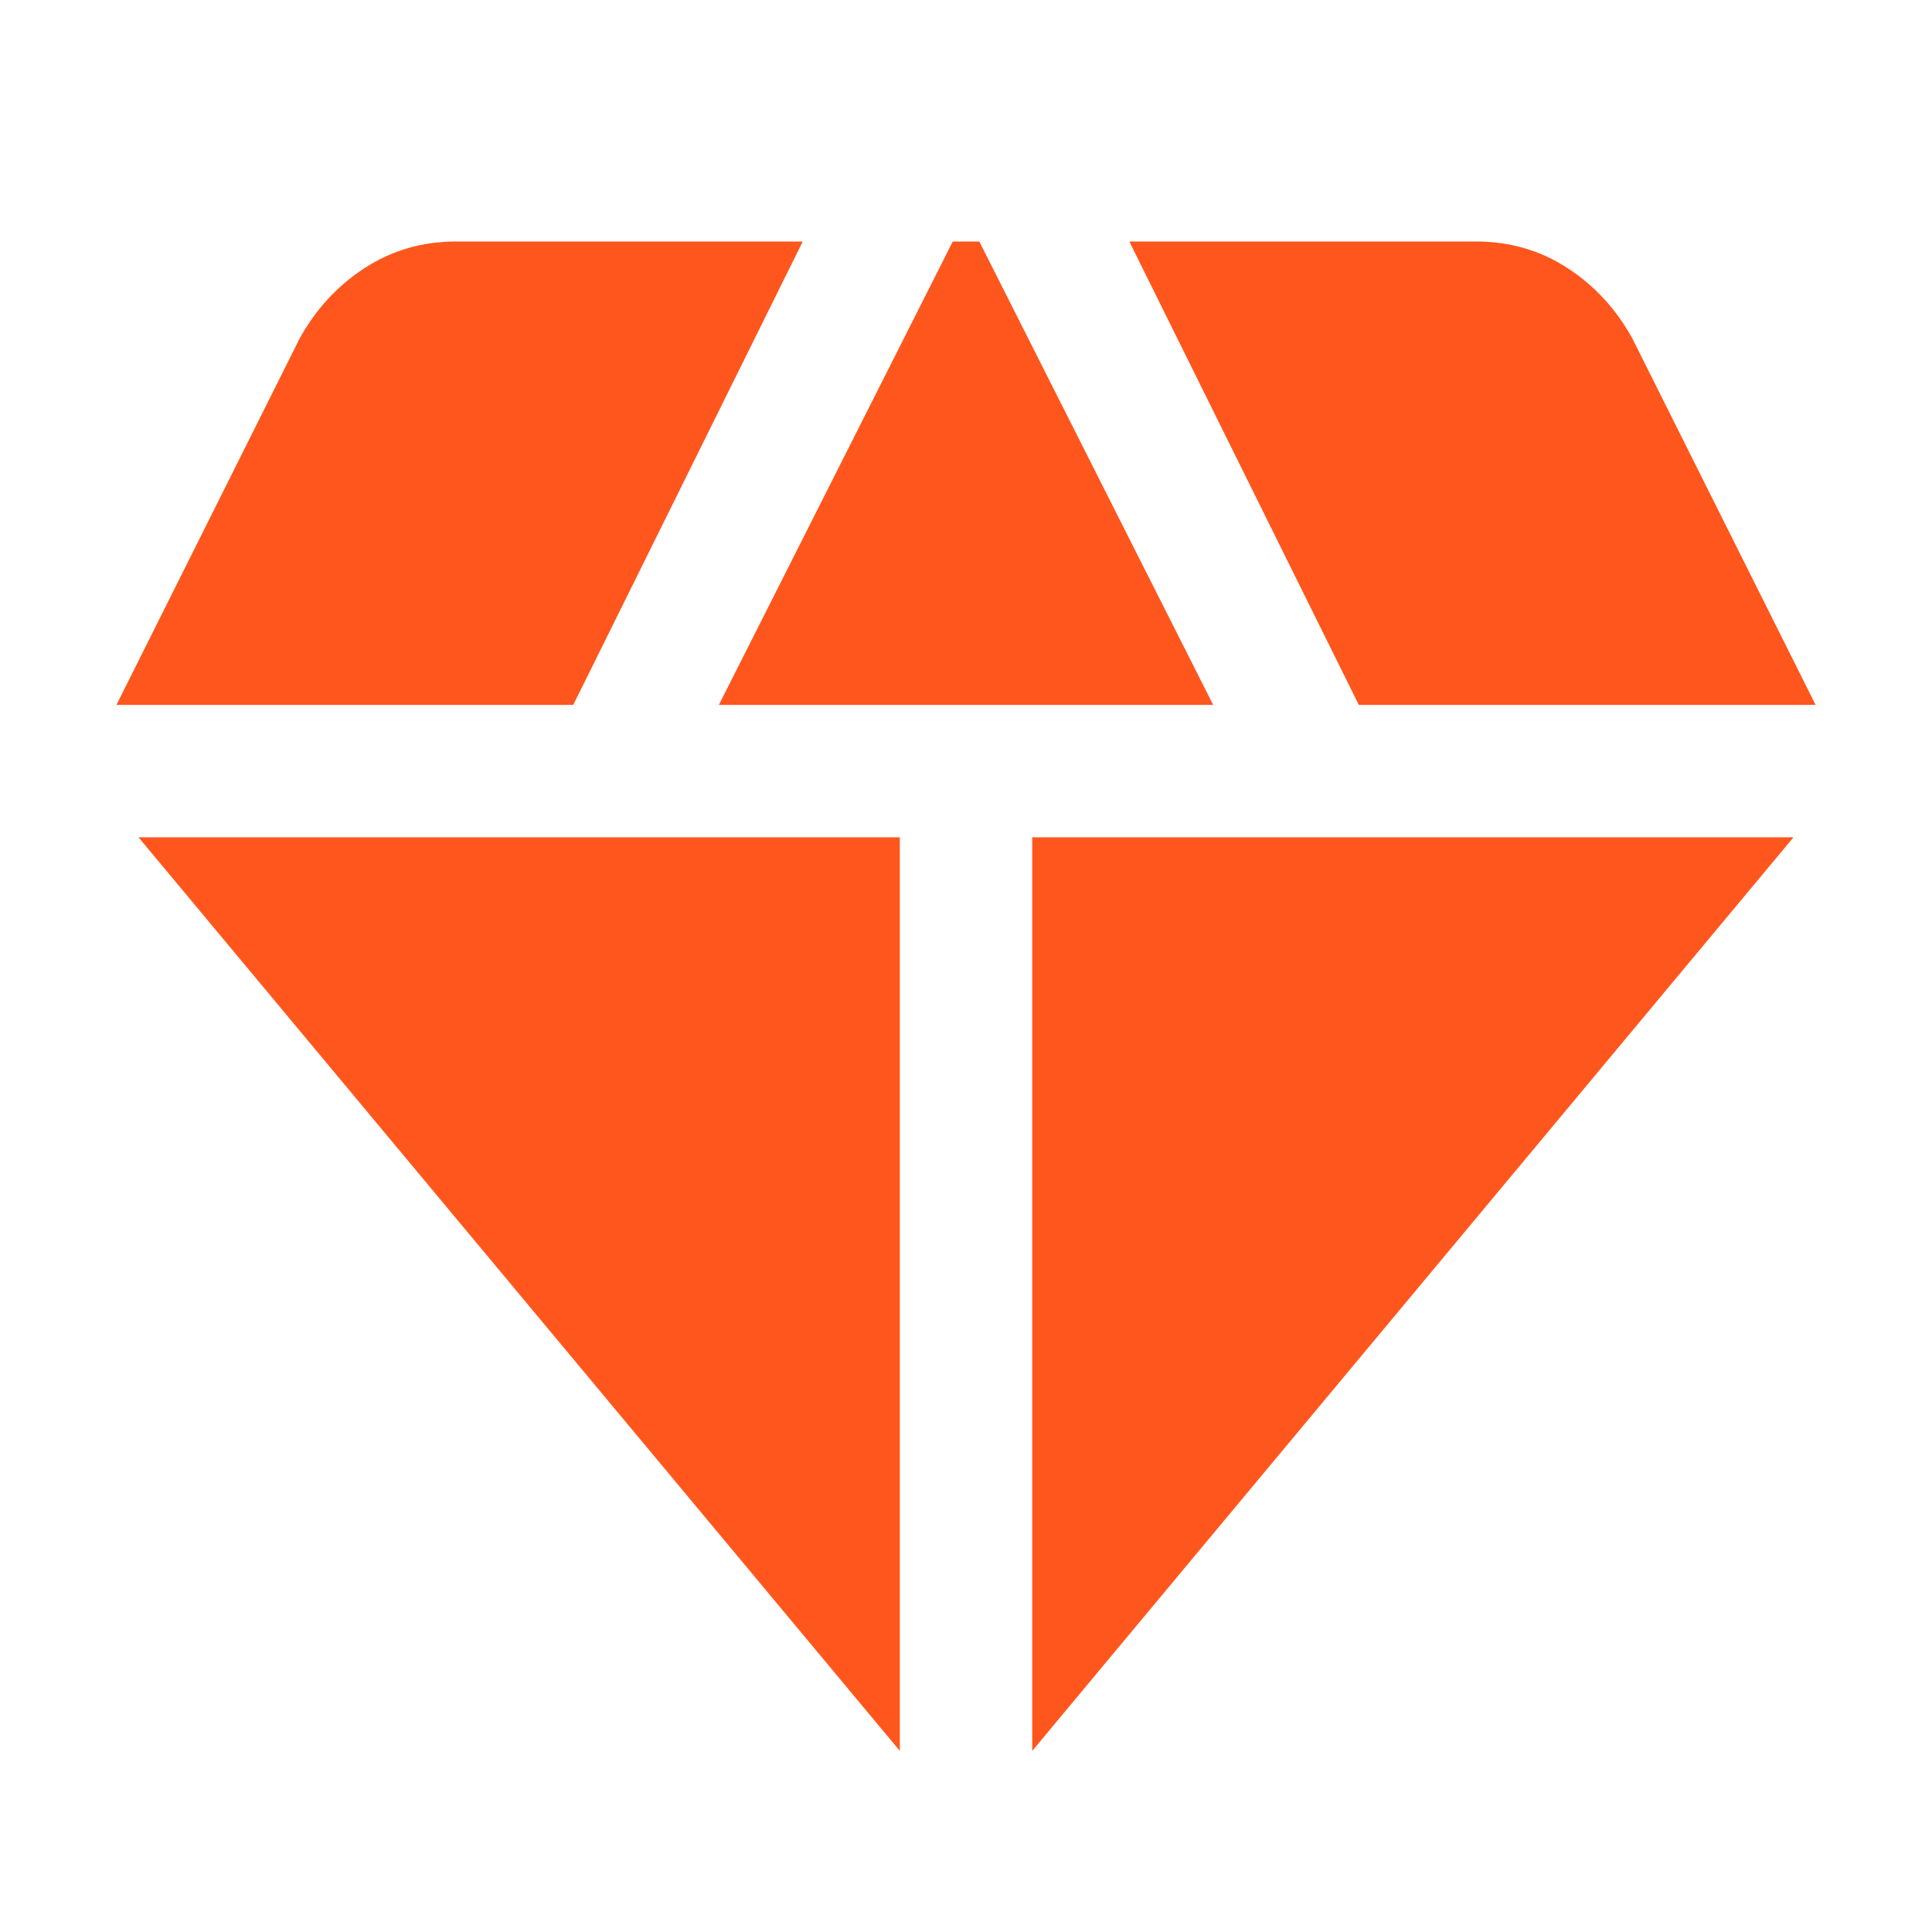 <svg xmlns="http://www.w3.org/2000/svg" width="32" height="32" viewBox="0 0 32 32" fill="none"><path d="M11.907 11.675H20.094L16.22 4H15.781L11.907 11.675ZM14.904 29V13.868H2.294L14.904 29ZM17.097 29L29.706 13.868H17.097V29ZM22.506 11.675H30.072L27.038 5.608C26.77 5.121 26.411 4.731 25.961 4.439C25.511 4.146 25.005 4 24.443 4H18.705L22.506 11.675ZM1.929 11.675H9.495L13.296 4H7.557C6.997 4 6.492 4.146 6.041 4.439C5.591 4.731 5.231 5.121 4.962 5.608L1.929 11.675Z" fill="#FF561D"></path></svg>